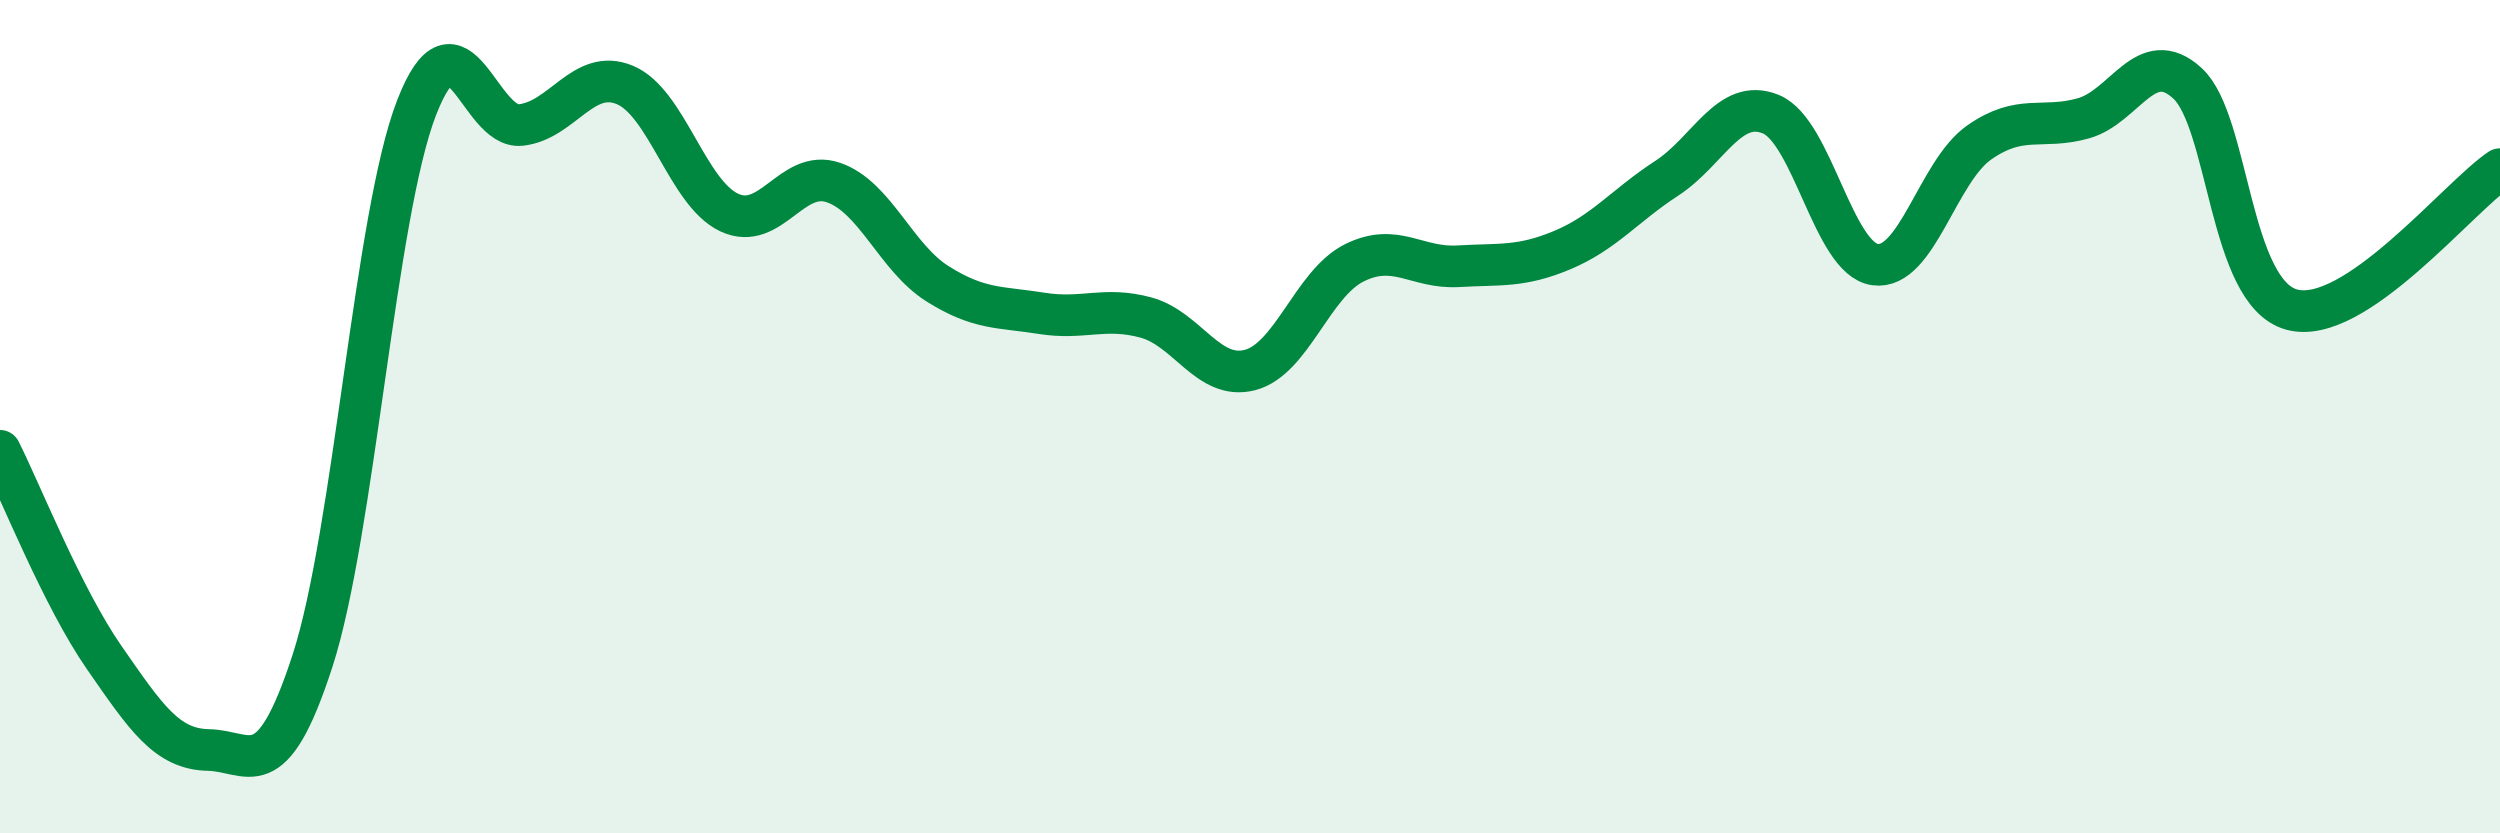 
    <svg width="60" height="20" viewBox="0 0 60 20" xmlns="http://www.w3.org/2000/svg">
      <path
        d="M 0,10.82 C 0.5,11.81 1.5,14.34 2.5,15.78 C 3.5,17.22 4,17.98 5,18 C 6,18.02 6.5,18.94 7.5,15.86 C 8.5,12.78 9,5.15 10,2.58 C 11,0.01 11.5,3.11 12.5,3 C 13.5,2.89 14,1.62 15,2.04 C 16,2.46 16.5,4.63 17.5,5.1 C 18.5,5.57 19,4.04 20,4.38 C 21,4.72 21.5,6.18 22.5,6.81 C 23.5,7.44 24,7.36 25,7.52 C 26,7.68 26.5,7.35 27.5,7.62 C 28.5,7.89 29,9.14 30,8.88 C 31,8.62 31.5,6.81 32.5,6.31 C 33.5,5.81 34,6.45 35,6.39 C 36,6.33 36.5,6.42 37.5,6 C 38.5,5.58 39,4.93 40,4.28 C 41,3.63 41.5,2.33 42.5,2.74 C 43.5,3.15 44,6.21 45,6.35 C 46,6.49 46.5,4.12 47.5,3.42 C 48.5,2.72 49,3.12 50,2.84 C 51,2.56 51.5,1.08 52.5,2 C 53.5,2.92 53.5,7.02 55,7.43 C 56.5,7.84 59,4.73 60,4.06L60 20L0 20Z"
        fill="#008740"
        opacity="0.1"
        stroke-linecap="round"
        stroke-linejoin="round"
      />
      <path
        d="M 0,10.82 C 0.5,11.81 1.5,14.34 2.5,15.78 C 3.5,17.22 4,17.98 5,18 C 6,18.02 6.5,18.94 7.5,15.86 C 8.5,12.78 9,5.15 10,2.58 C 11,0.01 11.5,3.11 12.5,3 C 13.5,2.89 14,1.62 15,2.04 C 16,2.46 16.5,4.63 17.5,5.1 C 18.5,5.57 19,4.04 20,4.38 C 21,4.72 21.5,6.18 22.5,6.81 C 23.5,7.44 24,7.36 25,7.52 C 26,7.68 26.5,7.35 27.5,7.62 C 28.5,7.89 29,9.14 30,8.88 C 31,8.62 31.5,6.81 32.5,6.31 C 33.5,5.81 34,6.45 35,6.39 C 36,6.33 36.5,6.42 37.5,6 C 38.5,5.58 39,4.93 40,4.28 C 41,3.63 41.5,2.33 42.5,2.74 C 43.5,3.15 44,6.21 45,6.35 C 46,6.49 46.5,4.12 47.5,3.42 C 48.5,2.72 49,3.12 50,2.84 C 51,2.56 51.5,1.08 52.5,2 C 53.5,2.92 53.5,7.02 55,7.43 C 56.5,7.84 59,4.73 60,4.06"
        stroke="#008740"
        stroke-width="1"
        fill="none"
        stroke-linecap="round"
        stroke-linejoin="round"
      />
    </svg>
  